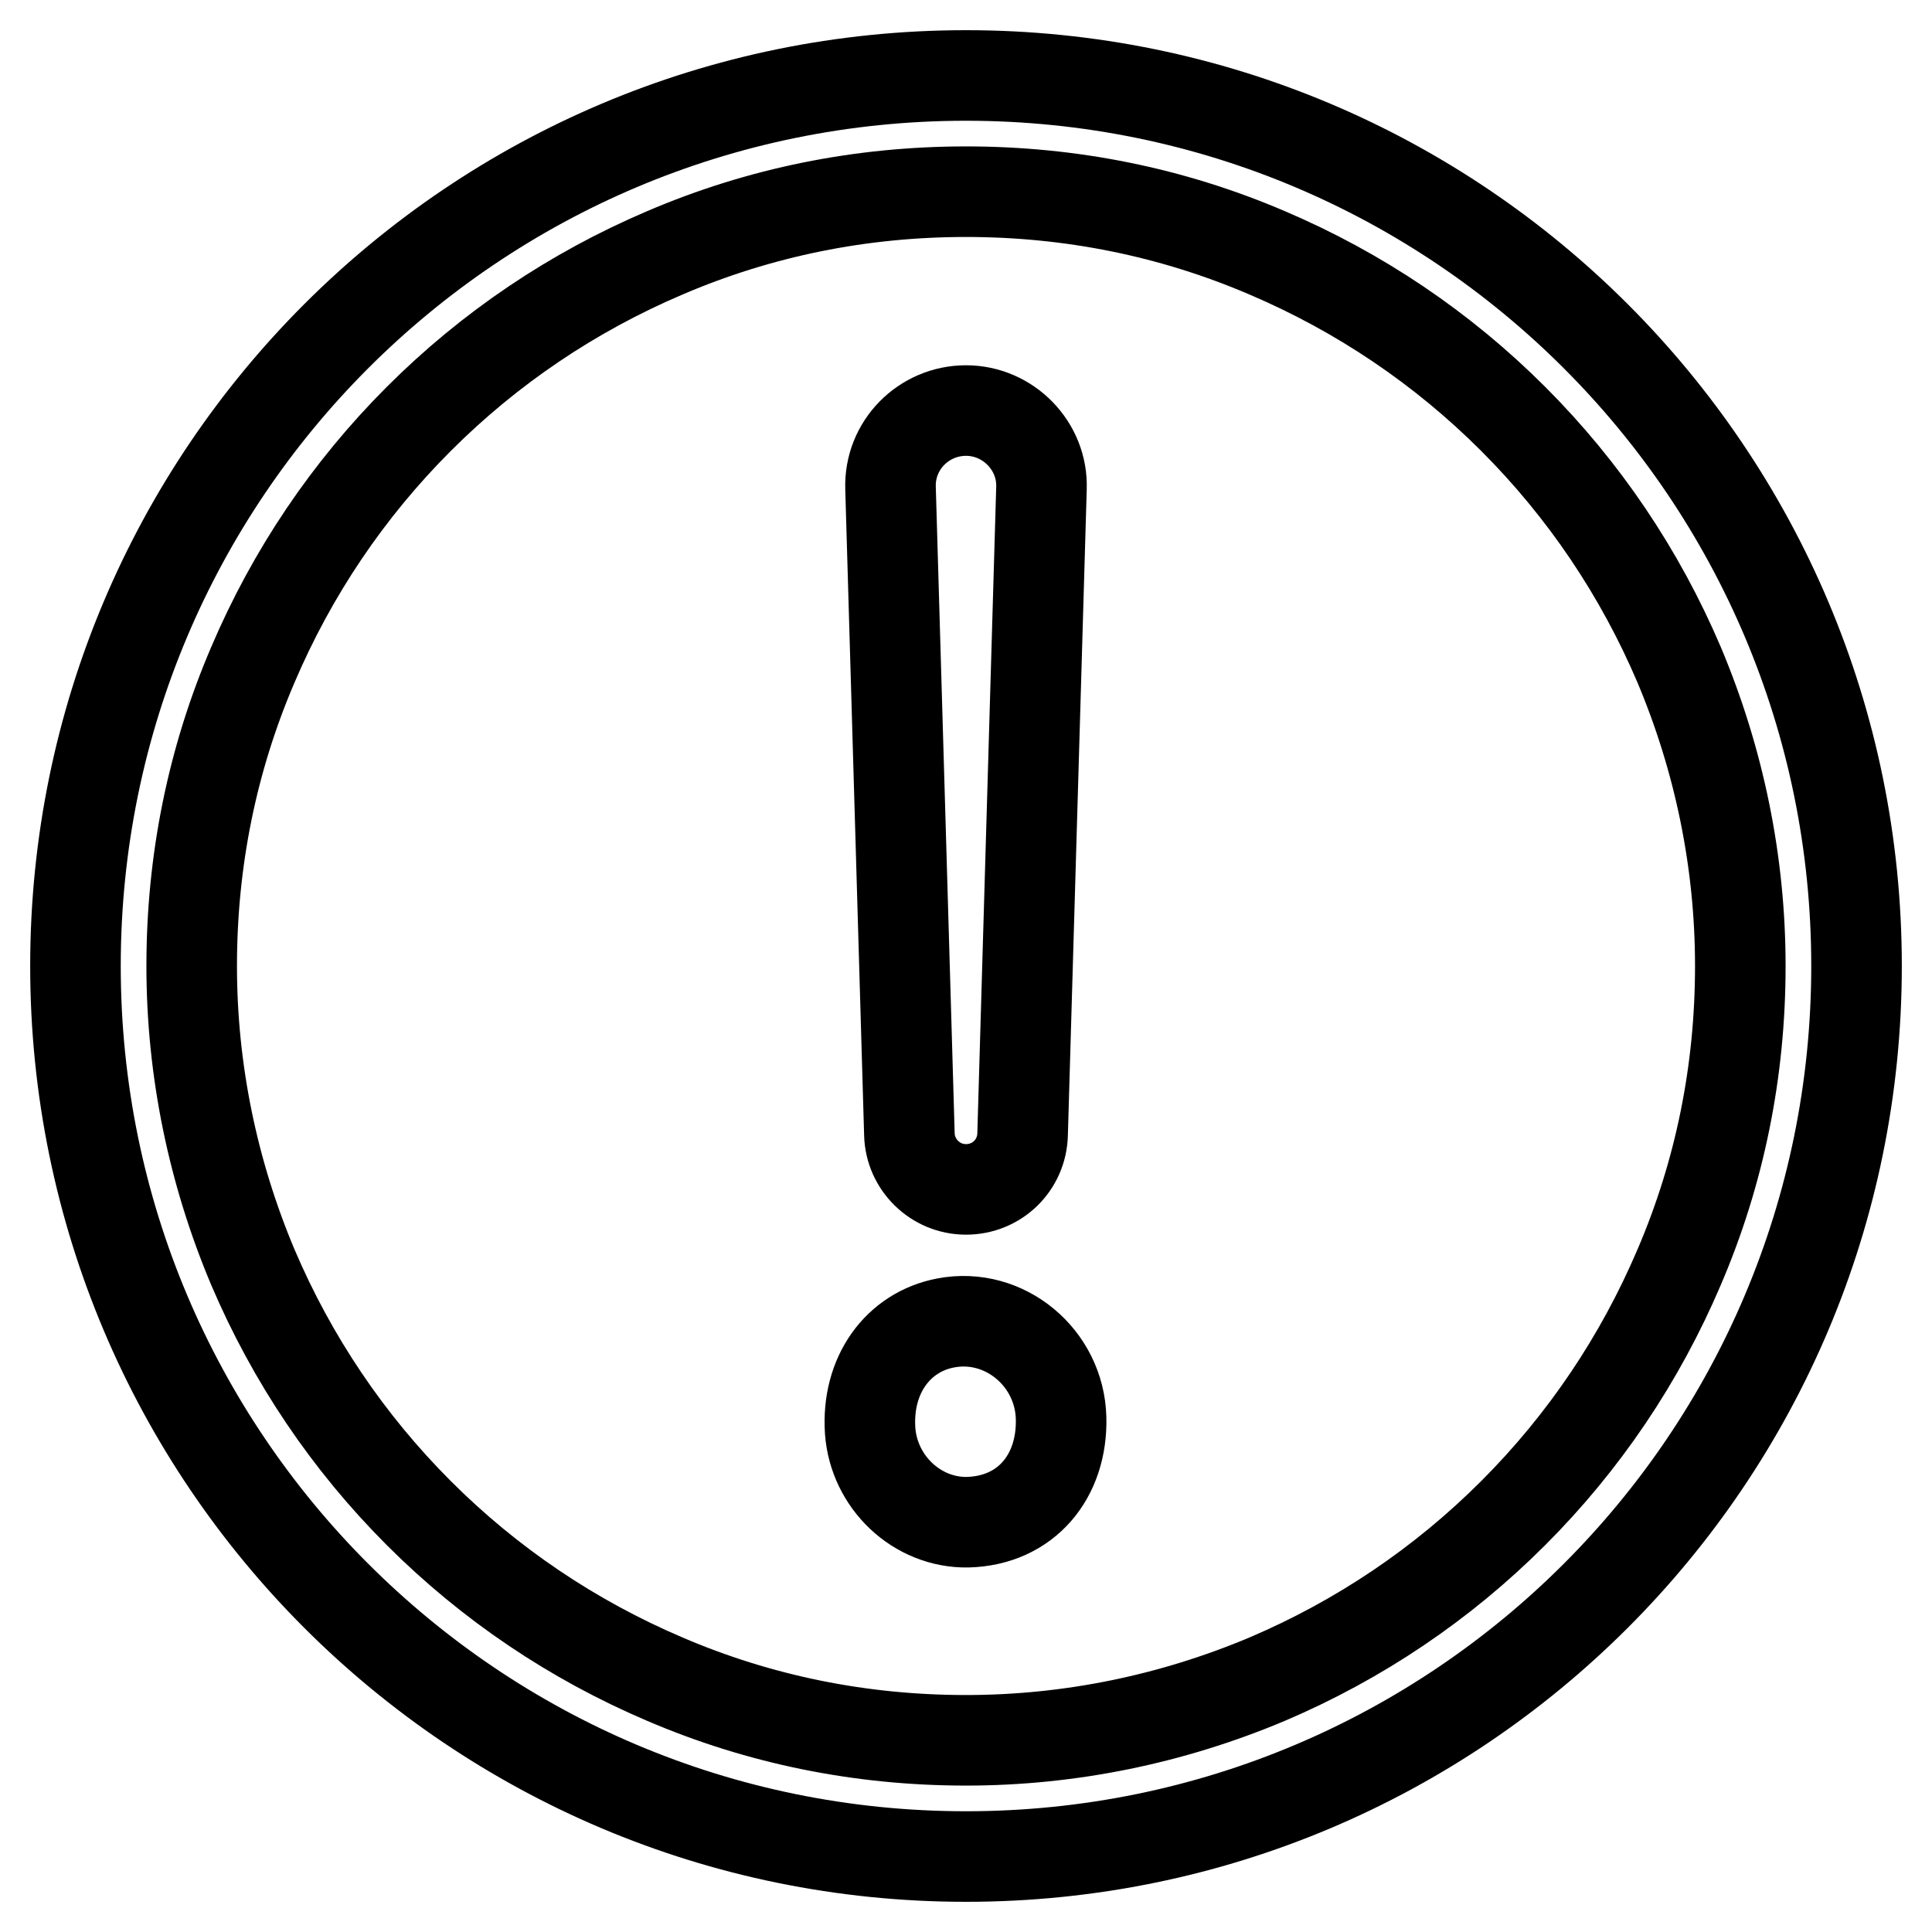 <?xml version="1.0" encoding="utf-8"?>
<!-- Svg Vector Icons : http://www.onlinewebfonts.com/icon -->
<!DOCTYPE svg PUBLIC "-//W3C//DTD SVG 1.1//EN" "http://www.w3.org/Graphics/SVG/1.1/DTD/svg11.dtd">
<svg version="1.1" xmlns="http://www.w3.org/2000/svg" xmlns:xlink="http://www.w3.org/1999/xlink" x="0px" y="0px" viewBox="0 0 256 256" enable-background="new 0 0 256 256" xml:space="preserve">
<g> <path stroke-width="12" fill-opacity="0" stroke="#000000"  d="M128,25.4c13.9,0,27.3,2.7,39.9,8.1c12.2,5.2,23.2,12.6,32.6,22c9.4,9.4,16.8,20.4,22,32.6 c5.3,12.6,8.1,26.1,8.1,39.9c0,13.9-2.7,27.3-8.1,39.9c-5.2,12.2-12.6,23.2-22,32.6s-20.4,16.8-32.6,22 c-12.6,5.3-26.1,8.1-39.9,8.1c-13.9,0-27.3-2.7-39.9-8.1c-12.2-5.2-23.2-12.6-32.6-22c-9.4-9.4-16.8-20.4-22-32.6 c-5.3-12.6-8.1-26.1-8.1-39.9c0-13.9,2.7-27.3,8.1-39.9c5.2-12.2,12.6-23.2,22-32.6c9.4-9.4,20.4-16.8,32.6-22 C100.7,28.1,114.1,25.4,128,25.4 M128,10C62.8,10,10,62.8,10,128c0,65.2,52.8,118,118,118c65.2,0,118-52.8,118-118 C246,62.8,193.2,10,128,10z"/> <path stroke-width="12" fill-opacity="0" stroke="#000000"  d="M115.3,189.6c-0.5-7.4,3.7-13.1,10-14.3c7.8-1.5,15.1,4.6,15.3,12.6c0.2,7.7-4.6,13.6-12.4,13.8 C121.5,201.8,115.8,196.4,115.3,189.6z M120.5,150.3L118,64.7c-0.2-5.7,4.4-10.3,10-10.3s10.2,4.7,10,10.3l-2.5,85.6 c-0.1,4.1-3.4,7.3-7.5,7.3C123.9,157.6,120.6,154.3,120.5,150.3z"/></g>
</svg>